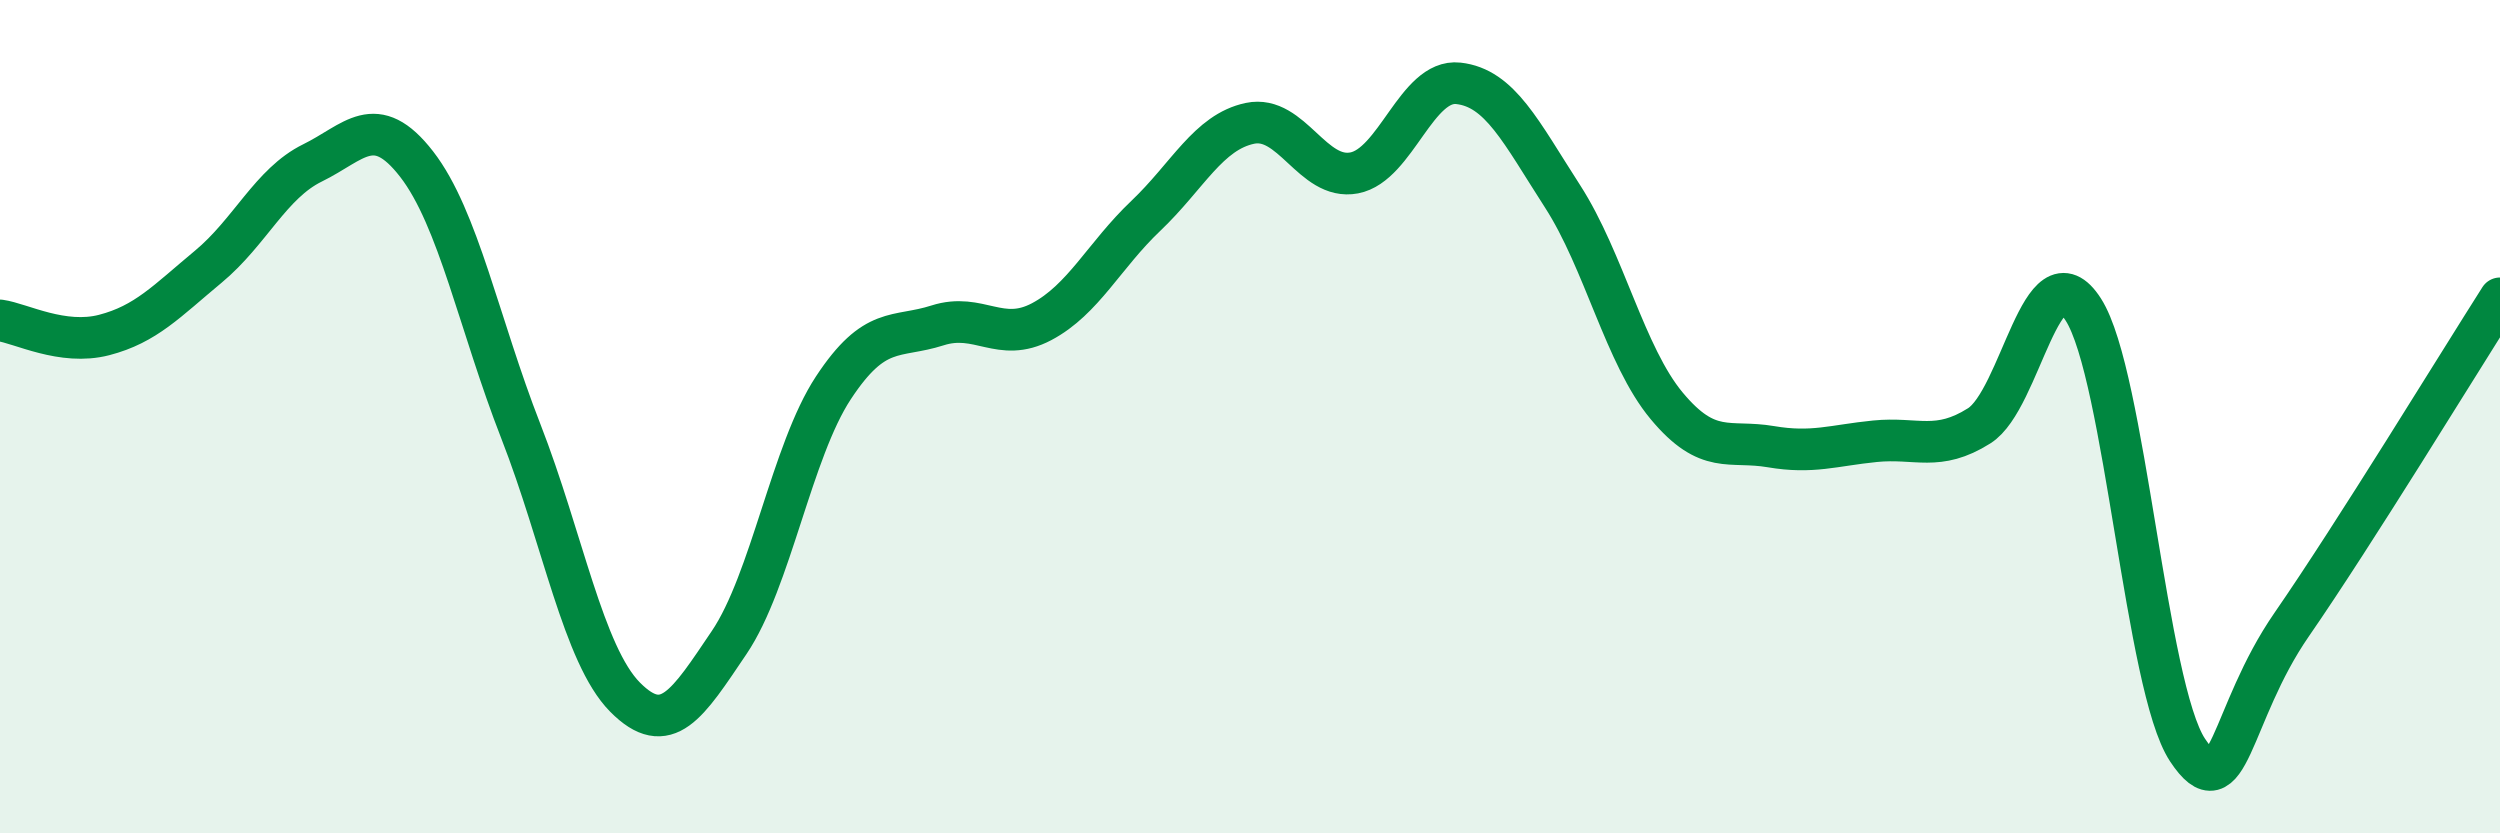 
    <svg width="60" height="20" viewBox="0 0 60 20" xmlns="http://www.w3.org/2000/svg">
      <path
        d="M 0,7.69 C 0.5,7.76 1.5,8.3 2.5,8.04 C 3.5,7.78 4,7.23 5,6.4 C 6,5.57 6.5,4.4 7.5,3.91 C 8.5,3.42 9,2.65 10,3.94 C 11,5.23 11.5,7.79 12.5,10.35 C 13.5,12.91 14,15.72 15,16.73 C 16,17.74 16.5,16.9 17.5,15.42 C 18.5,13.94 19,10.83 20,9.31 C 21,7.79 21.5,8.13 22.5,7.81 C 23.5,7.49 24,8.25 25,7.72 C 26,7.19 26.5,6.13 27.5,5.18 C 28.5,4.23 29,3.17 30,2.96 C 31,2.75 31.5,4.34 32.5,4.15 C 33.5,3.96 34,1.89 35,2 C 36,2.11 36.5,3.16 37.5,4.71 C 38.5,6.26 39,8.54 40,9.74 C 41,10.94 41.5,10.55 42.5,10.72 C 43.5,10.89 44,10.69 45,10.59 C 46,10.49 46.5,10.85 47.5,10.22 C 48.5,9.59 49,5.87 50,7.43 C 51,8.99 51.5,16.49 52.5,18 C 53.5,19.51 53.5,17.16 55,14.99 C 56.5,12.82 59,8.73 60,7.16L60 20L0 20Z"
        fill="#008740"
        opacity="0.1"
        stroke-linecap="round"
        stroke-linejoin="round"
      />
      <path
        d="M 0,7.69 C 0.5,7.76 1.5,8.3 2.5,8.04 C 3.5,7.78 4,7.23 5,6.4 C 6,5.57 6.5,4.4 7.5,3.91 C 8.5,3.42 9,2.65 10,3.94 C 11,5.23 11.5,7.79 12.5,10.35 C 13.5,12.91 14,15.72 15,16.73 C 16,17.74 16.5,16.9 17.5,15.42 C 18.5,13.94 19,10.83 20,9.31 C 21,7.79 21.5,8.13 22.5,7.81 C 23.5,7.49 24,8.25 25,7.72 C 26,7.19 26.5,6.13 27.5,5.18 C 28.5,4.23 29,3.17 30,2.96 C 31,2.75 31.5,4.34 32.5,4.15 C 33.5,3.96 34,1.89 35,2 C 36,2.11 36.5,3.16 37.5,4.71 C 38.5,6.26 39,8.54 40,9.74 C 41,10.94 41.5,10.55 42.5,10.72 C 43.5,10.89 44,10.69 45,10.59 C 46,10.49 46.5,10.85 47.5,10.22 C 48.5,9.59 49,5.87 50,7.43 C 51,8.99 51.5,16.49 52.5,18 C 53.5,19.51 53.5,17.16 55,14.99 C 56.5,12.82 59,8.73 60,7.16"
        stroke="#008740"
        stroke-width="1"
        fill="none"
        stroke-linecap="round"
        stroke-linejoin="round"
      />
    </svg>
  